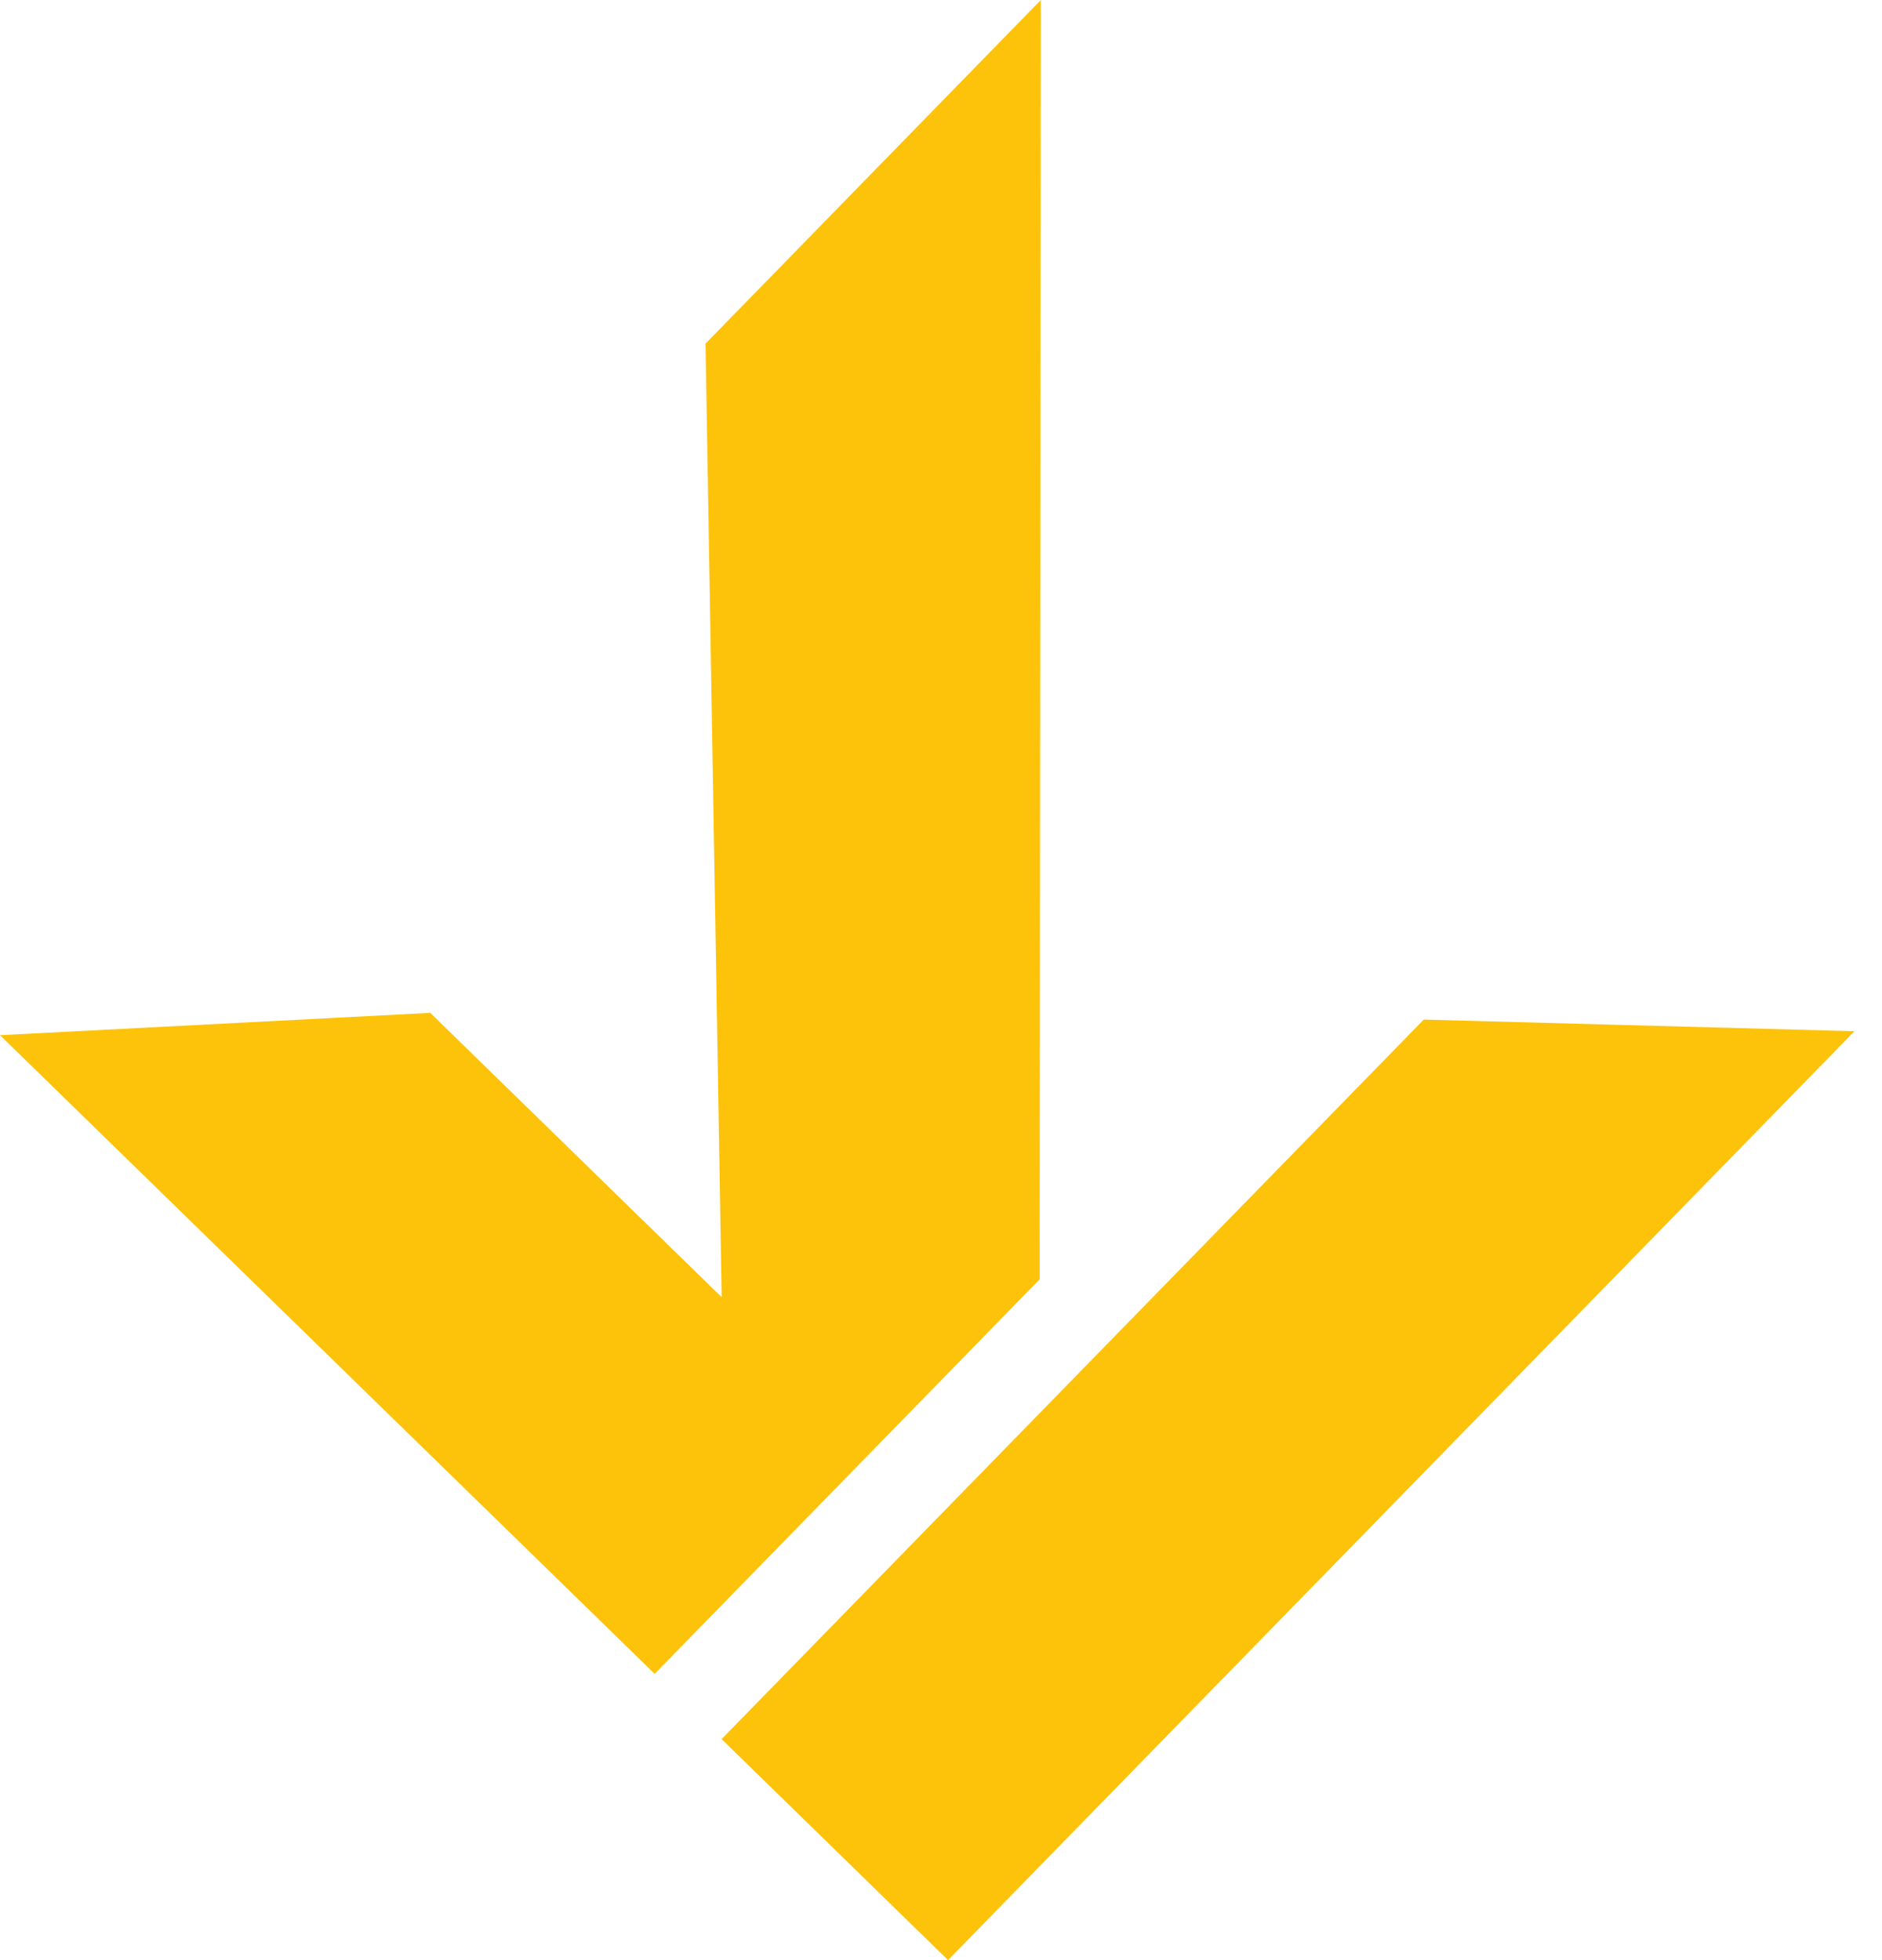 <svg width="48" height="50" viewBox="0 0 48 50" fill="none" xmlns="http://www.w3.org/2000/svg">
<path d="M18.404 44.362L36.312 26.008L47.298 26.305L24.18 50L18.404 44.362Z" fill="#FDC30B"/>
<path d="M26.546 2.06744e-06L26.516 32.633L22.333 36.922L16.697 42.698L5.19063e-05 26.406L10.974 25.837L18.406 33.089L17.994 8.766L26.546 2.06744e-06Z" fill="#FDC30B"/>
</svg>
